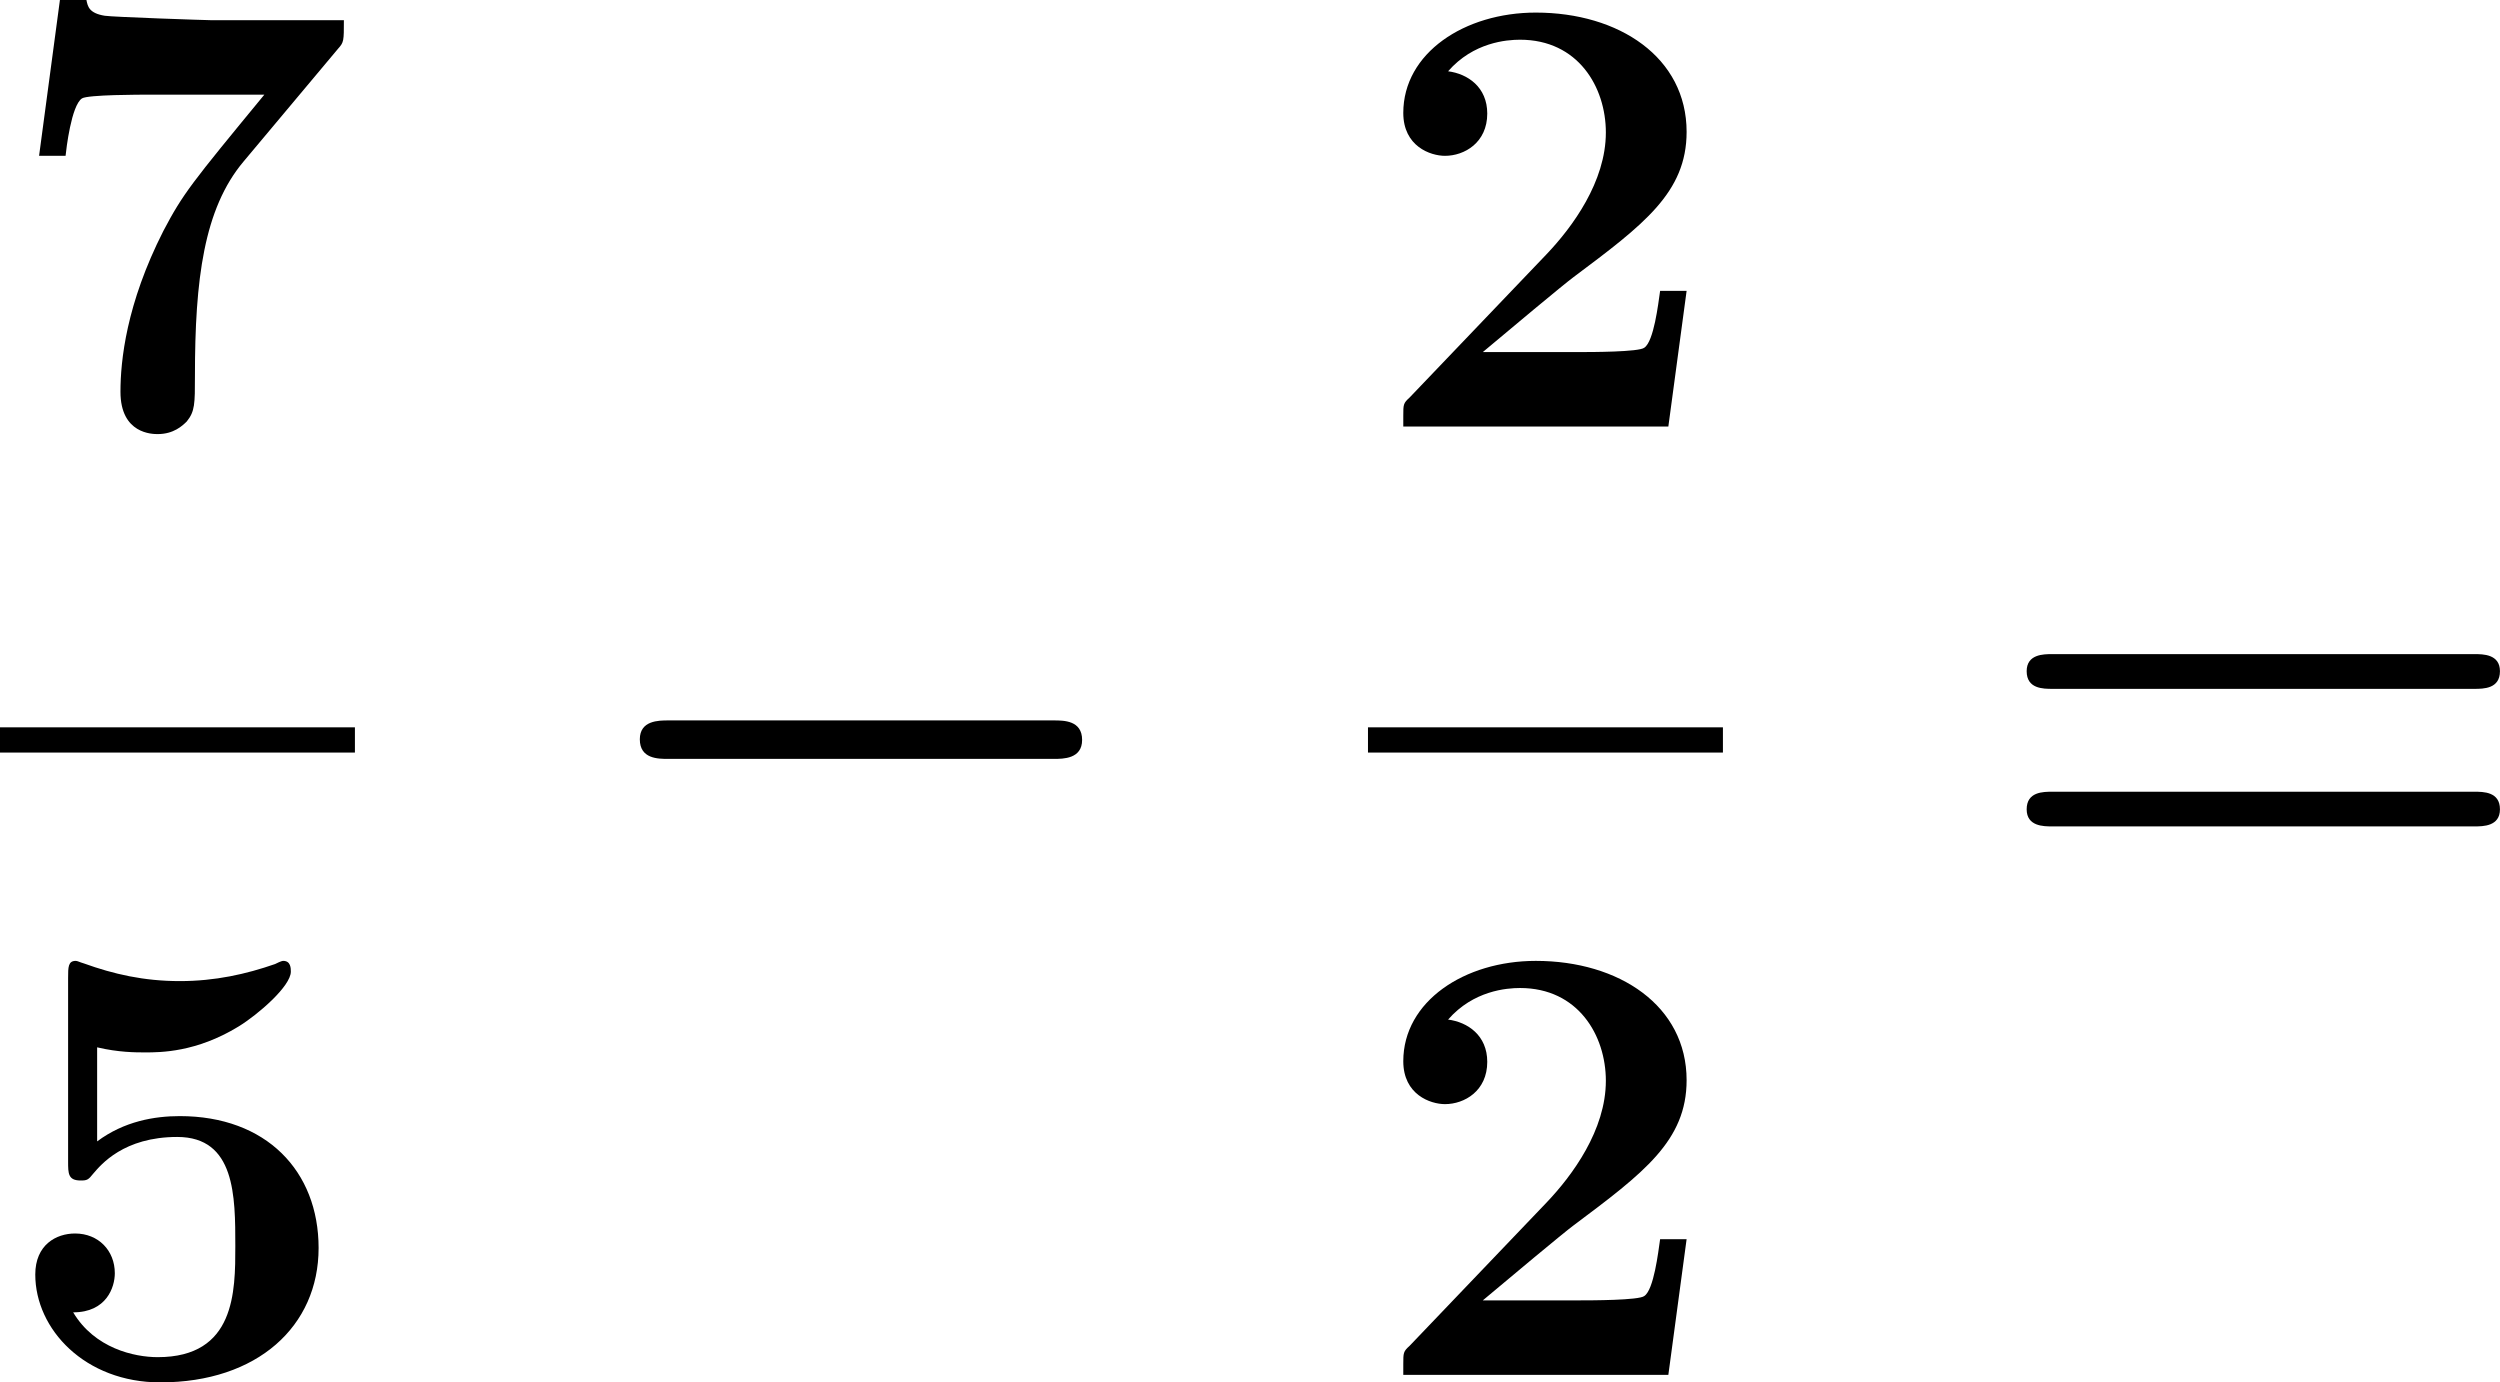 <?xml version='1.0' encoding='UTF-8'?>
<!-- Generated by CodeCogs with dvisvgm 3.2.2 -->
<svg version='1.1' xmlns='http://www.w3.org/2000/svg' xmlns:xlink='http://www.w3.org/1999/xlink' width='53.524pt' height='29.597pt' viewBox='-.888 -.281 53.524 29.597'>
<defs>
<path id='g0-0' d='M8.99-2.63C9.17-2.63 9.528-2.63 9.528-2.989C9.528-3.359 9.182-3.359 8.99-3.359H1.686C1.506-3.359 1.148-3.359 1.148-3.001C1.148-2.63 1.494-2.63 1.686-2.63H8.99Z'/>
<path id='g1-50' d='M6.037-2.57H5.535C5.499-2.319 5.416-1.614 5.236-1.494C5.141-1.411 4.208-1.411 4.029-1.411H2.176C2.63-1.793 3.718-2.702 3.897-2.833C5.224-3.826 6.037-4.435 6.037-5.583C6.037-6.994 4.758-7.843 3.18-7.843C1.829-7.843 .669-7.077 .669-5.942C.669-5.308 1.184-5.129 1.459-5.129C1.829-5.129 2.26-5.38 2.26-5.93C2.26-6.432 1.889-6.683 1.518-6.731C1.997-7.281 2.63-7.329 2.881-7.329C3.981-7.329 4.507-6.432 4.507-5.571C4.507-4.639 3.873-3.778 3.383-3.264L.789-.55C.669-.442 .669-.418 .669-.203V0H5.691L6.037-2.57Z'/>
<path id='g1-53' d='M1.841-6.205C2.248-6.109 2.57-6.109 2.75-6.109C3.037-6.109 3.718-6.109 4.519-6.599C4.89-6.826 5.511-7.364 5.511-7.639C5.511-7.699 5.511-7.843 5.368-7.843C5.356-7.843 5.332-7.843 5.212-7.783C4.663-7.592 4.077-7.46 3.407-7.46C2.726-7.46 2.152-7.592 1.59-7.795C1.506-7.819 1.47-7.843 1.435-7.843C1.291-7.843 1.291-7.723 1.291-7.52V-4.041C1.291-3.814 1.291-3.682 1.53-3.682C1.65-3.682 1.674-3.694 1.769-3.814C1.913-3.981 2.343-4.507 3.359-4.507C4.459-4.507 4.459-3.383 4.459-2.439C4.459-1.578 4.459-.335 2.989-.335C2.546-.335 1.793-.502 1.387-1.184C2.02-1.184 2.176-1.662 2.176-1.925C2.176-2.355 1.865-2.678 1.423-2.678C1.064-2.678 .669-2.463 .669-1.901C.669-.861 1.614 .143 3.037 .143C4.878 .143 6.037-.921 6.037-2.403C6.037-3.862 5.045-4.902 3.407-4.902C2.929-4.902 2.355-4.806 1.841-4.423V-6.205Z'/>
<path id='g1-55' d='M6.408-7.161C6.516-7.281 6.516-7.305 6.516-7.699H3.993C3.909-7.699 2.128-7.759 1.985-7.783C1.686-7.831 1.662-7.962 1.638-8.082H1.136L.741-5.129H1.243C1.255-5.248 1.351-6.085 1.554-6.217C1.662-6.288 2.654-6.288 2.845-6.288H5.009C3.622-4.603 3.467-4.411 3.096-3.706C2.391-2.319 2.283-1.243 2.283-.658C2.283 .143 2.893 .143 2.989 .143C3.288 .143 3.455-.012 3.539-.096C3.694-.287 3.694-.43 3.694-.956C3.694-2.786 3.862-4.125 4.615-5.021L6.408-7.161Z'/>
<path id='g1-61' d='M9.217-3.957C9.397-3.957 9.708-3.957 9.708-4.292C9.708-4.615 9.385-4.615 9.229-4.615H1.219C1.064-4.615 .741-4.615 .741-4.292C.741-3.957 1.052-3.957 1.231-3.957H9.217ZM9.229-1.351C9.385-1.351 9.708-1.351 9.708-1.674C9.708-2.008 9.397-2.008 9.217-2.008H1.231C1.052-2.008 .741-2.008 .741-1.674C.741-1.351 1.064-1.351 1.219-1.351H9.229Z'/>
</defs>
<g id='page1' transform='matrix(1.13 0 0 1.13 -237.809 -75.282)'>
<use x='209.664' y='74.454' xlink:href='#g1-55'/>
<rect x='209.664' y='80.153' height='.478' width='6.725'/>
<use x='209.664' y='92.421' xlink:href='#g1-53'/>
<use x='220.639' y='83.381' xlink:href='#g0-0'/>
<use x='235.583' y='74.454' xlink:href='#g1-50'/>
<rect x='235.583' y='80.153' height='.478' width='6.725'/>
<use x='235.583' y='92.421' xlink:href='#g1-50'/>
<use x='247.322' y='83.381' xlink:href='#g1-61'/>
</g>
</svg>